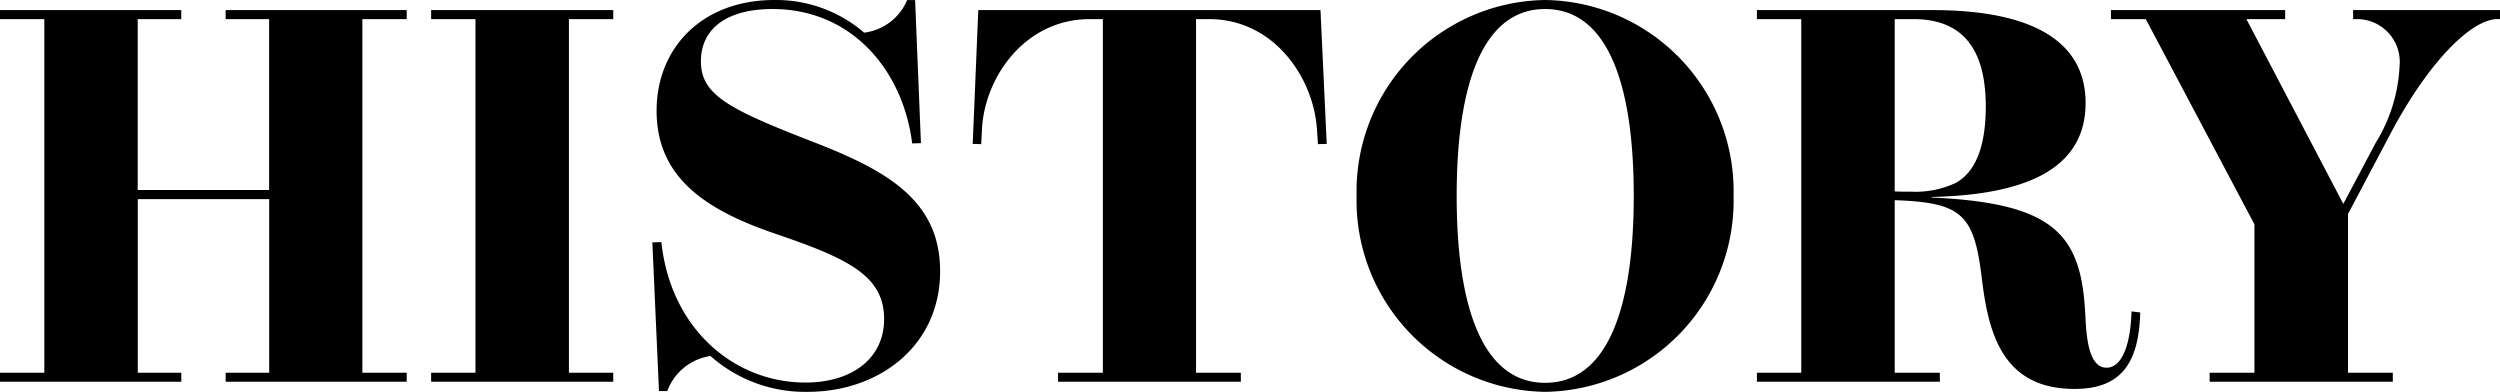 <svg xmlns="http://www.w3.org/2000/svg" width="150.672" height="23.616" viewBox="0 0 150.672 23.616">
  <path id="HISTORY" d="M-50.608-21.856V-22.4H-61.52v.544H-58.9v10.3h-7.92v-10.3h2.624V-22.4H-75.12v.544h2.672V-.544H-75.12V0h10.928V-.544h-2.624V-11.008h7.92V-.544H-61.52V0h10.912V-.544H-53.28V-21.856Zm9.776,0h2.672V-22.4H-49.136v.544h2.672V-.544h-2.672V0H-38.16V-.544h-2.672Zm12.272-.608c4.784,0,7.872,3.712,8.416,8.1l.528-.016-.352-8.624h-.48A3.24,3.24,0,0,1-23.04-21.04a8.133,8.133,0,0,0-5.408-1.968c-4.384,0-7.1,2.912-7.1,6.672,0,4,2.912,5.968,7.136,7.408,4.4,1.5,6.576,2.528,6.576,5.152,0,2.384-1.952,3.824-4.736,3.824-4.3,0-8.128-3.232-8.688-8.464l-.544.016.4,8.96h.5A3.29,3.29,0,0,1-32.3-1.552a8.581,8.581,0,0,0,5.84,2.16c4.4,0,8-2.832,8-7.264,0-4.24-3.152-6.048-7.552-7.76-5.2-2.016-6.864-2.864-6.864-4.9C-32.88-21.232-31.376-22.464-28.56-22.464ZM4.464-22.4H-16.16l-.336,8.064.512.016.048-.928c.16-3.072,2.56-6.608,6.5-6.608h.784V-.544h-2.7V0H-.336V-.544h-2.7V-21.856h.784c3.92,0,6.288,3.536,6.5,6.608l.064.928.528-.016ZM18-23.008A11.535,11.535,0,0,0,6.64-11.2,11.535,11.535,0,0,0,18,.608,11.525,11.525,0,0,0,29.36-11.2,11.525,11.525,0,0,0,18-23.008ZM23.344-11.2C23.344-4.3,21.7.064,18,.064,14.32.064,12.672-4.3,12.672-11.2S14.32-22.464,18-22.464C21.7-22.464,23.344-18.1,23.344-11.2Zm30,6.96C53.28-2.1,52.72-.848,51.84-.848c-1.072,0-1.216-1.792-1.28-3.184-.24-4.832-1.824-6.736-9.264-7.072-.032,0,.016-.032,0-.032,4.5-.112,9.28-1.1,9.28-5.664,0-3.792-3.328-5.6-9.232-5.6H30.768v.544H33.44V-.544H30.768V0H41.792V-.544h-2.72v-10.4c4.048.144,4.784.848,5.248,4.7C44.7-3.136,45.456.432,49.9.432c2.7,0,3.888-1.408,3.968-4.608ZM39.072-11.472V-21.856h1.12c2.72,0,4.368,1.5,4.368,5.264,0,2.128-.48,3.872-1.808,4.608a5.731,5.731,0,0,1-2.688.528C39.7-11.456,39.36-11.456,39.072-11.472Zm36.48-10.384V-22.4H66.7v.544h.3a2.577,2.577,0,0,1,2.5,2.816,9.649,9.649,0,0,1-1.44,4.64l-1.952,3.68-5.84-11.136h2.336V-22.4h-10.5v.544h2.1L60.752-9.488V-.544h-2.7V0h11.04V-.544h-2.7v-9.568l2.592-4.9c2.208-4.16,4.8-6.848,6.432-6.848Z" transform="translate(75.12 23.008)"/>
</svg>
